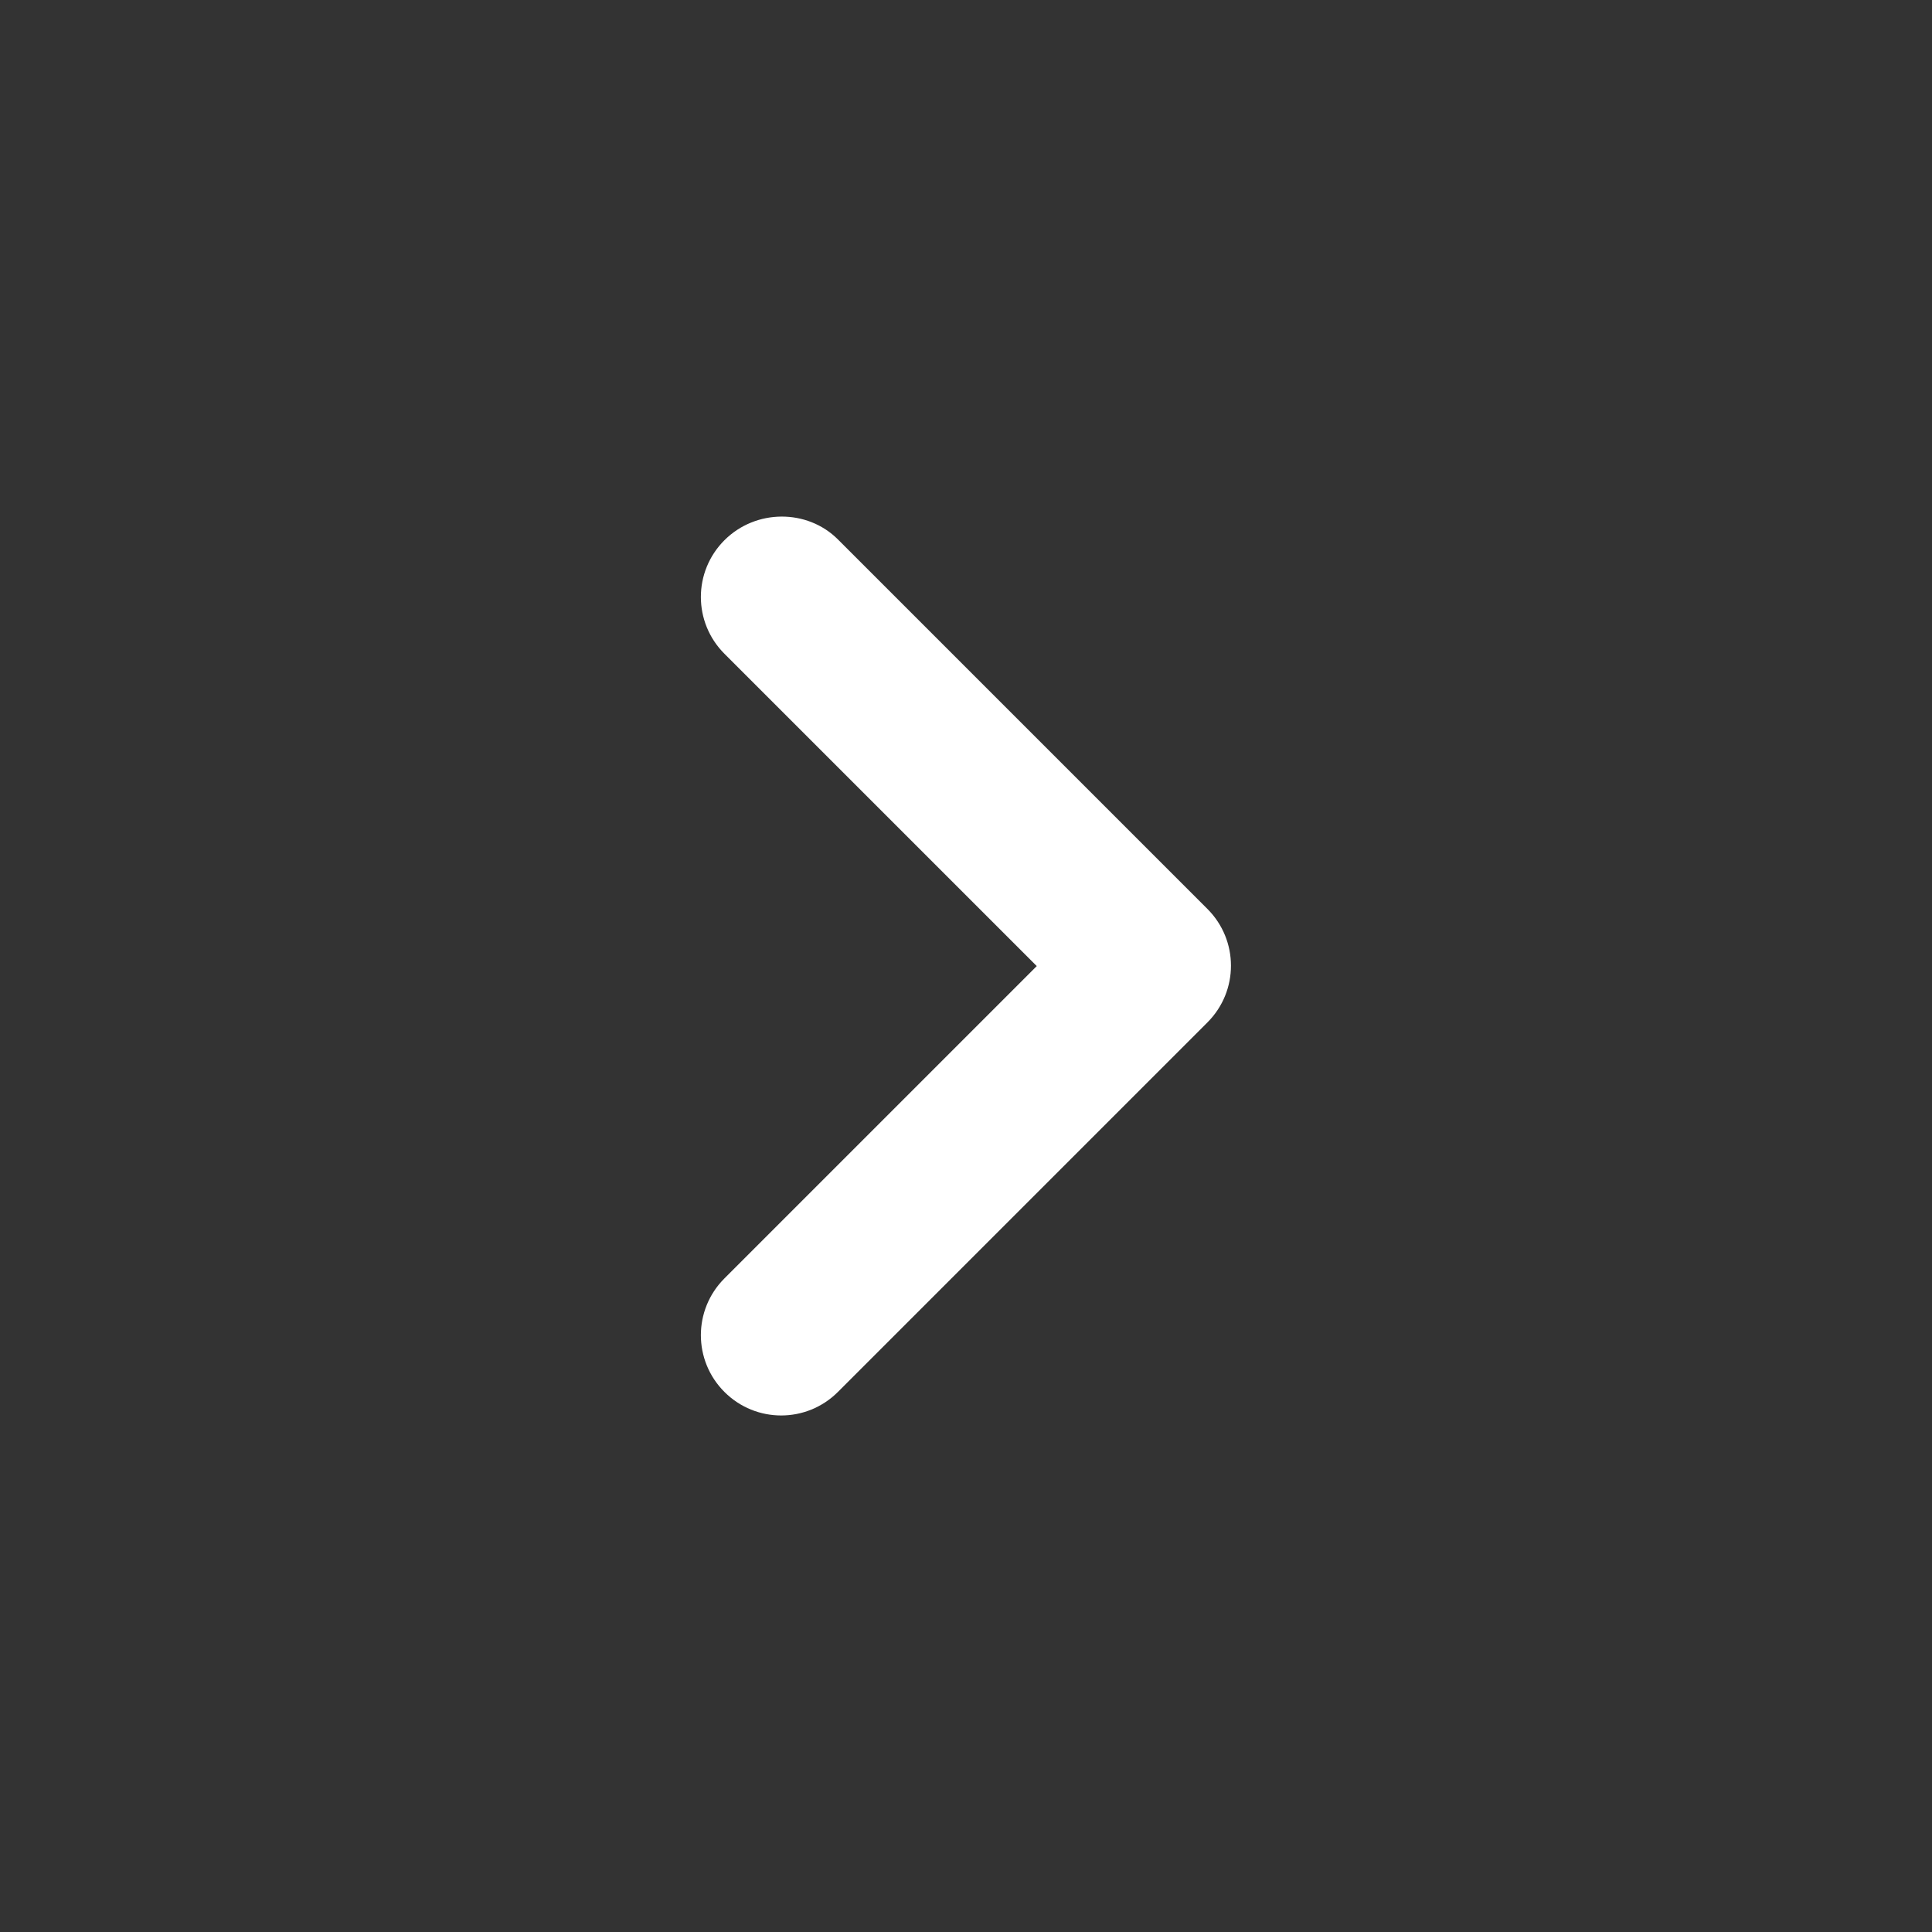 <svg width="24" height="24" viewBox="0 0 24 24" fill="none" xmlns="http://www.w3.org/2000/svg">
<rect x="0" y="0" width="24" height="24" fill="#333333" stroke="none"/>
<path fill-rule="evenodd" clip-rule="evenodd" d="M8.999 6.711C8.609 7.101 8.609 7.731 8.999 8.121L12.879 12.001L8.999 15.881C8.609 16.271 8.609 16.901 8.999 17.291C9.389 17.681 10.019 17.681 10.409 17.291L14.999 12.701C15.389 12.311 15.389 11.681 14.999 11.291L10.409 6.701C10.029 6.321 9.389 6.321 8.999 6.711Z" fill="white"/>
</svg>
